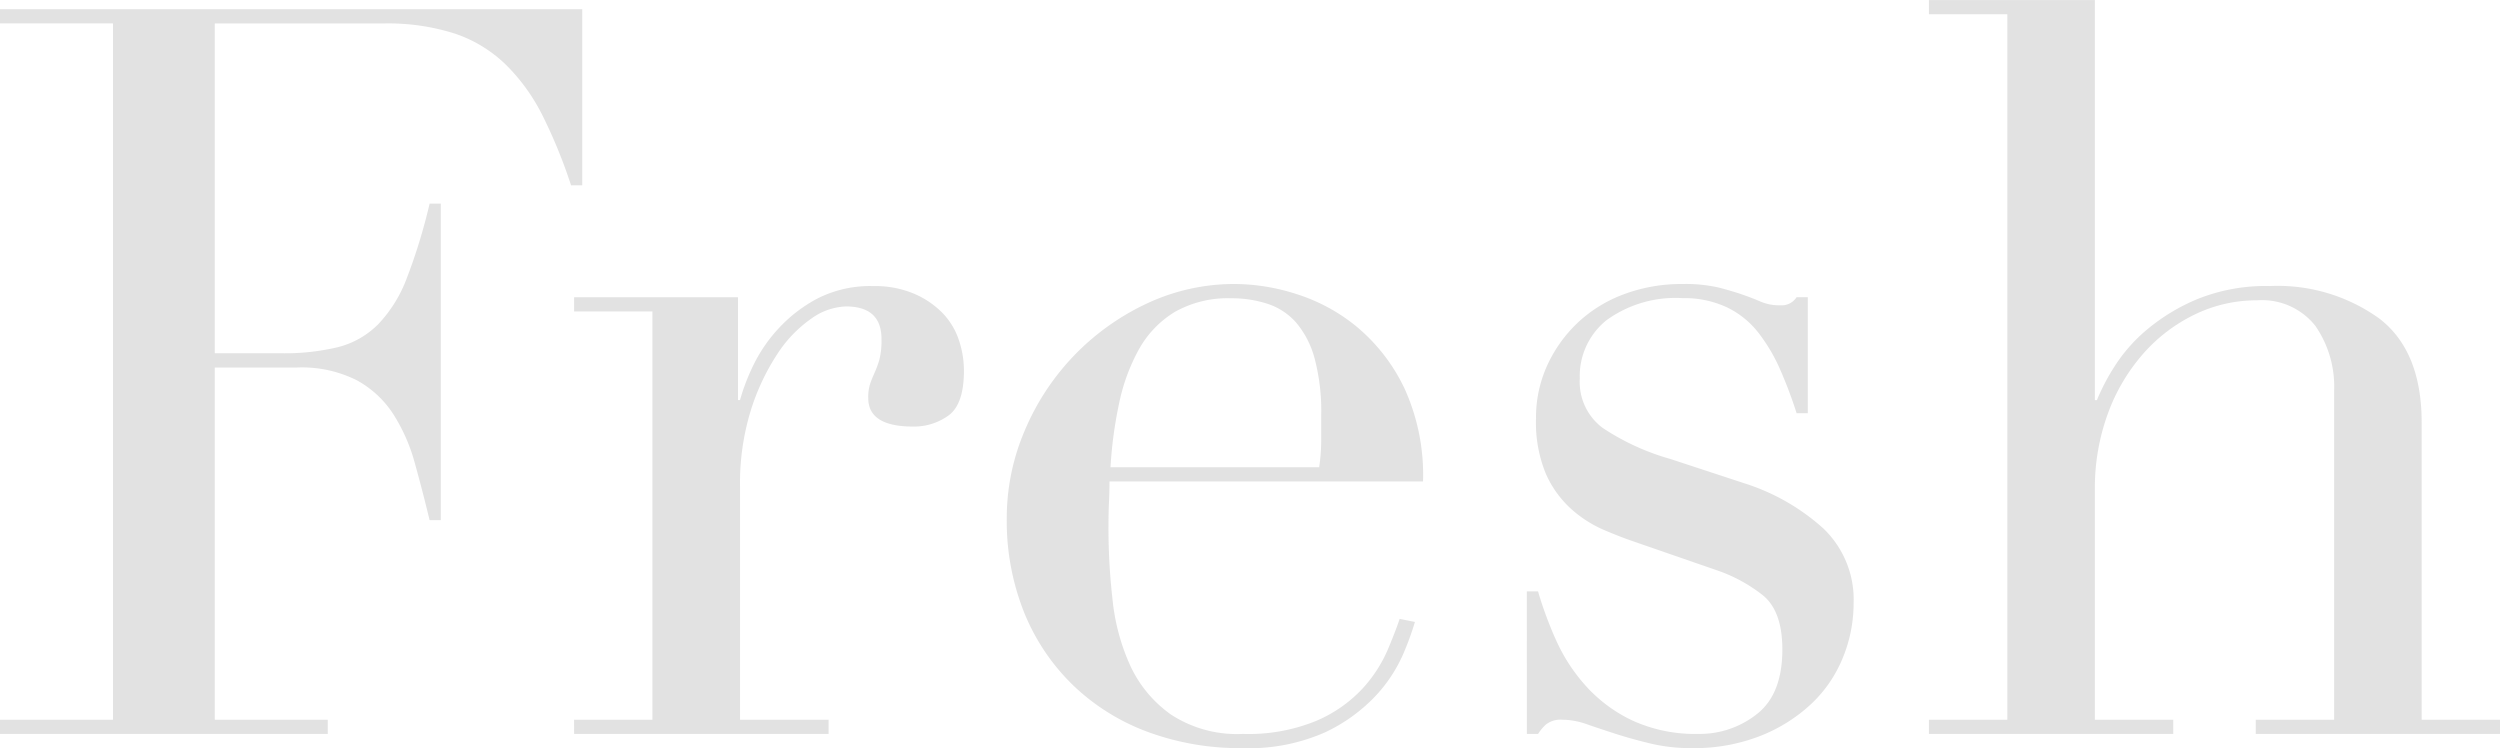 <svg xmlns="http://www.w3.org/2000/svg" width="211.216" height="63.21" viewBox="0 0 211.216 63.21"><path d="M2.58-1.2h9.546V-60.028H2.58v-1.2H51.772v14.878h-.946a43.172,43.172,0,0,0-2.408-5.891,16.211,16.211,0,0,0-3.1-4.3,11.374,11.374,0,0,0-4.3-2.623,18.565,18.565,0,0,0-6.02-.86H20.726v27.864h5.59a19.343,19.343,0,0,0,4.816-.516,7.333,7.333,0,0,0,3.4-1.935,11.468,11.468,0,0,0,2.408-3.87,47.428,47.428,0,0,0,1.935-6.321h.946V-18.06h-.946q-.6-2.494-1.247-4.816A15.01,15.01,0,0,0,35.819-27a8.55,8.55,0,0,0-3.1-2.881,10.312,10.312,0,0,0-5.031-1.075H20.726V-1.2h9.546V0H2.58Zm48.5,0h6.622V-35.69H51.084v-1.2H64.93v8.686H65.1a17.51,17.51,0,0,1,1.118-2.924,12.767,12.767,0,0,1,2.15-3.139,12.245,12.245,0,0,1,3.311-2.537,9.845,9.845,0,0,1,4.687-1.032,8.467,8.467,0,0,1,3.44.645,7.432,7.432,0,0,1,2.408,1.634,6.007,6.007,0,0,1,1.376,2.279,8.116,8.116,0,0,1,.43,2.58q0,2.838-1.29,3.784a4.953,4.953,0,0,1-3.01.946q-3.784,0-3.784-2.408a3.728,3.728,0,0,1,.172-1.247q.172-.473.387-.946a7.75,7.75,0,0,0,.387-1.075,6.606,6.606,0,0,0,.172-1.72q0-2.752-3.01-2.752a5.33,5.33,0,0,0-2.924,1.032,10.782,10.782,0,0,0-2.881,3.01,18.913,18.913,0,0,0-2.236,4.773,20.832,20.832,0,0,0-.9,6.407V-1.2h7.482V0h-21.5Zm62.952-21.328a15.878,15.878,0,0,0,.172-2.236v-2.15a17.346,17.346,0,0,0-.559-4.816,7.831,7.831,0,0,0-1.548-3.01,5.47,5.47,0,0,0-2.408-1.591,9.6,9.6,0,0,0-3.053-.473,9.078,9.078,0,0,0-4.816,1.161,8.553,8.553,0,0,0-3.01,3.139,16.169,16.169,0,0,0-1.677,4.558,35.791,35.791,0,0,0-.731,5.418Zm-17.716,1.2q0,.86-.043,1.763t-.043,2.279a53.789,53.789,0,0,0,.344,5.934,17.824,17.824,0,0,0,1.5,5.59,10.419,10.419,0,0,0,3.44,4.128A10.193,10.193,0,0,0,107.586,0a15.073,15.073,0,0,0,6.235-1.118,11.475,11.475,0,0,0,3.87-2.709A11.73,11.73,0,0,0,119.8-7.052q.688-1.634,1.032-2.666l1.29.258a24.7,24.7,0,0,1-.989,2.709,12.459,12.459,0,0,1-2.322,3.526,14.079,14.079,0,0,1-4.3,3.1A15.91,15.91,0,0,1,107.5,1.2,22.4,22.4,0,0,1,99.545-.172a18.182,18.182,0,0,1-6.321-3.956A17.876,17.876,0,0,1,89.1-10.277a20.805,20.805,0,0,1-1.462-7.955,18.749,18.749,0,0,1,1.5-7.353,20.781,20.781,0,0,1,4.128-6.321,20.683,20.683,0,0,1,6.149-4.429,17.4,17.4,0,0,1,7.568-1.677,17.344,17.344,0,0,1,5.16.86,15.194,15.194,0,0,1,5.117,2.795,15.36,15.36,0,0,1,3.956,5.117,17.6,17.6,0,0,1,1.591,7.912Zm35.26,9.288h.946a32.209,32.209,0,0,0,1.548,4.171A14.8,14.8,0,0,0,136.611-4a12.5,12.5,0,0,0,3.913,2.881A12.789,12.789,0,0,0,146.114,0a7.756,7.756,0,0,0,4.9-1.677q2.15-1.677,2.15-5.461,0-3.268-1.677-4.6a13.128,13.128,0,0,0-3.913-2.107l-6.708-2.322q-1.29-.43-2.795-1.075a10.132,10.132,0,0,1-2.795-1.806,8.807,8.807,0,0,1-2.107-2.967,11.332,11.332,0,0,1-.817-4.644,10.6,10.6,0,0,1,.946-4.472,11.566,11.566,0,0,1,2.58-3.612,11.534,11.534,0,0,1,3.913-2.408,13.9,13.9,0,0,1,4.945-.86,12.558,12.558,0,0,1,3.053.3q1.161.3,2.021.6t1.548.6a4.056,4.056,0,0,0,1.634.3,1.5,1.5,0,0,0,1.376-.688h.946v9.8h-.946a36.964,36.964,0,0,0-1.376-3.655,14.609,14.609,0,0,0-1.849-3.139,7.5,7.5,0,0,0-2.666-2.15,8.463,8.463,0,0,0-3.741-.774,9.917,9.917,0,0,0-6.407,1.849,6.042,6.042,0,0,0-2.279,4.945,4.846,4.846,0,0,0,1.935,4.171,20.282,20.282,0,0,0,5.719,2.623l6.278,2.064a18.1,18.1,0,0,1,6.622,3.784,8.3,8.3,0,0,1,2.58,6.364,12.073,12.073,0,0,1-.9,4.558,11.059,11.059,0,0,1-2.666,3.913,13.584,13.584,0,0,1-4.3,2.709A15.305,15.305,0,0,1,145.512,1.2a14.727,14.727,0,0,1-3.483-.387Q140.438.43,139.1,0t-2.451-.817A6.347,6.347,0,0,0,134.59-1.2a2.023,2.023,0,0,0-1.376.387,3.6,3.6,0,0,0-.688.817h-.946ZM165.55-1.2h6.622V-60.8H165.55v-1.2h14.018v33.8h.172A17.9,17.9,0,0,1,181.2-31,13.592,13.592,0,0,1,184-34.185a16.459,16.459,0,0,1,4.3-2.58,15.491,15.491,0,0,1,6.063-1.075,14.713,14.713,0,0,1,9.245,2.752q3.569,2.752,3.569,8.772V-1.2H213.8V0h-20.64V-1.2h6.622V-28.982a9.011,9.011,0,0,0-1.591-5.5,5.746,5.746,0,0,0-4.945-2.15,11.919,11.919,0,0,0-5.246,1.2,13.783,13.783,0,0,0-4.386,3.354A15.891,15.891,0,0,0,180.643-27a18.307,18.307,0,0,0-1.075,6.364V-1.2h6.622V0H165.55Z" transform="translate(-2.58 62.006)" fill="#9e9e9e" opacity="0.3"/></svg>